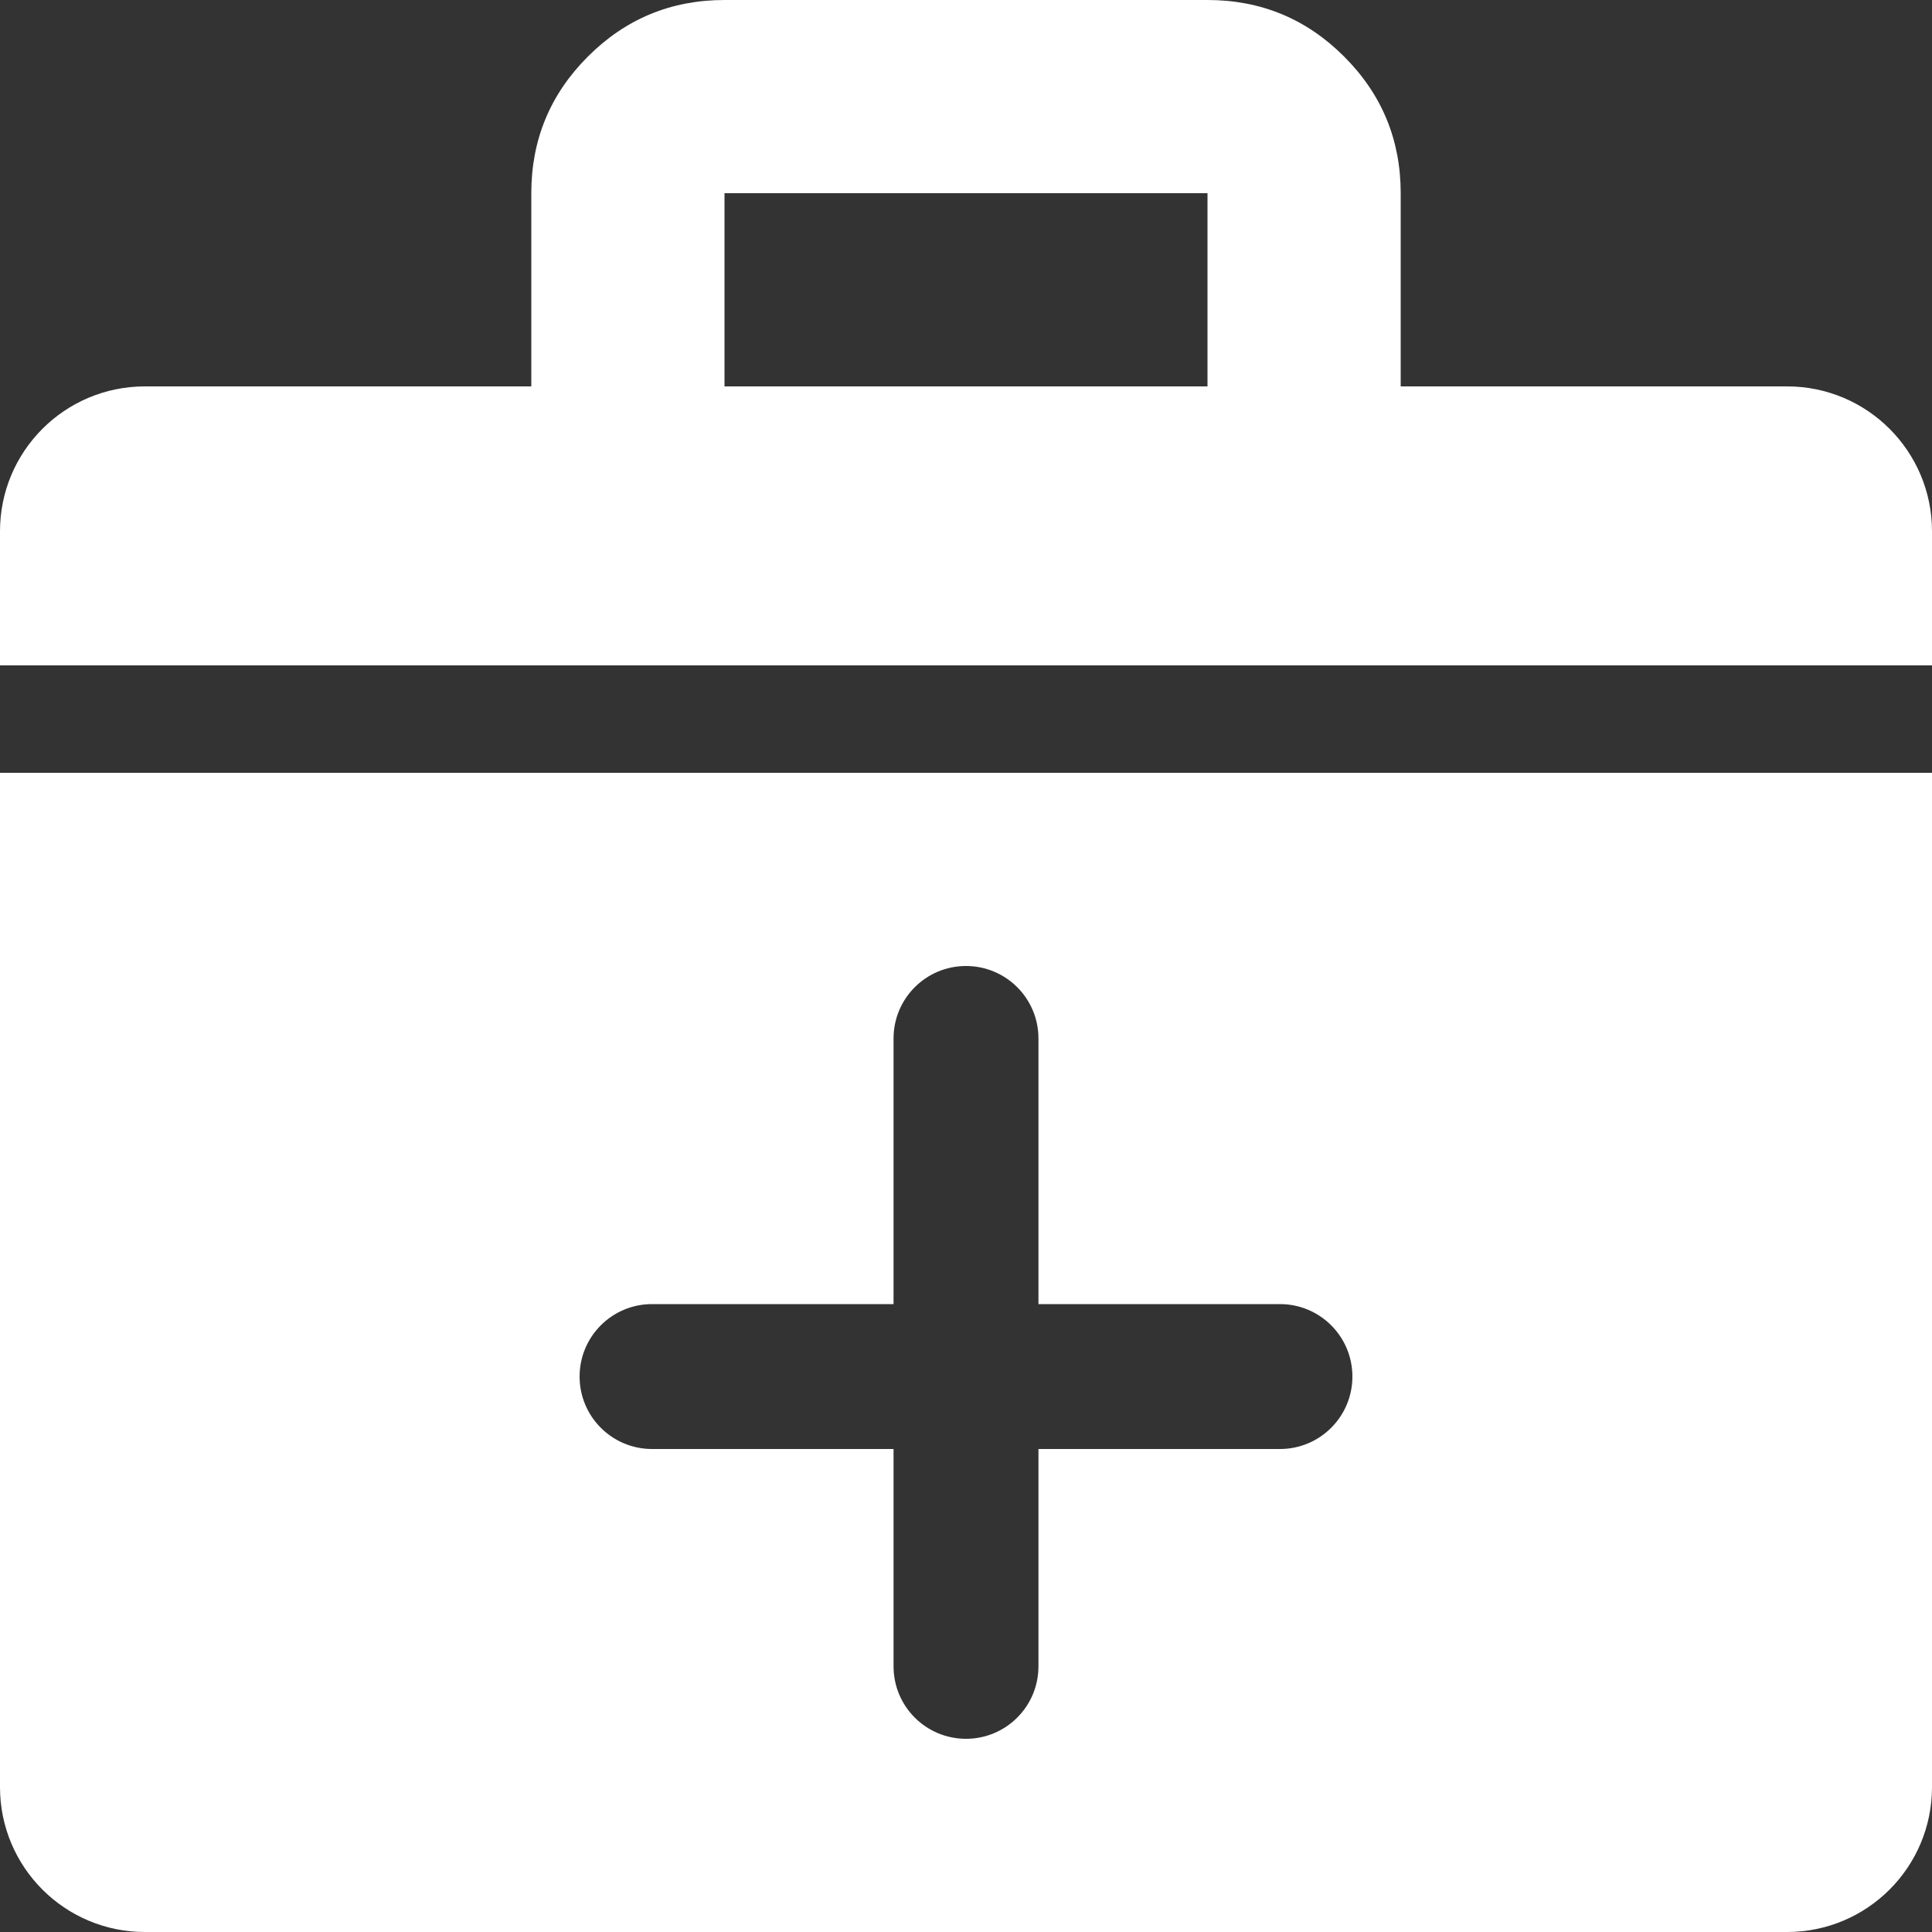 <svg xmlns="http://www.w3.org/2000/svg" xmlns:xlink="http://www.w3.org/1999/xlink" fill="none" version="1.1" width="18" height="18" viewBox="0 0 18 18"><rect x="0" y="0" width="18" height="18" fill="#333333" stroke="none"/><g><g style="opacity:0;"><rect x="0" y="0" width="18" height="18" rx="0" fill="#D8D8D8" fill-opacity="1"/></g><g><g style="opacity:0;"><rect x="0" y="0" width="18" height="18" rx="0" fill="#FFFFFF" fill-opacity="1"/></g><g><path d="M13.05,3.6L16.65,3.6C17.396,3.6,18,4.204,18,4.95L18,6.199L0,6.199L0,4.95C0,4.204,0.604,3.6,1.35,3.6L4.95,3.6L4.95,1.8Q4.95,1.054,5.477,0.527Q6.004,0,6.75,0L11.25,0Q11.996,0,12.523,0.527Q13.05,1.054,13.05,1.8L13.05,3.6ZM11.25,3.6L11.25,1.8L6.75,1.8L6.75,3.6L11.25,3.6Z" fill-rule="evenodd" fill="#FFFFFF" fill-opacity="1"/></g><g><path d="M0,7.2L0,16.65C0,17.396,0.604,18,1.35,18L16.65,18C17.396,18,18,17.396,18,16.65L18,7.2L0,7.2ZM9,16.2C8.627,16.2,8.325,15.898,8.325,15.525L8.325,13.5L6.075,13.5C5.702,13.5,5.4,13.198,5.4,12.825C5.4,12.452,5.702,12.15,6.075,12.15L8.325,12.15L8.325,9.675C8.325,9.302,8.627,9,9,9C9.373,9,9.675,9.302,9.675,9.675L9.675,12.15L11.925,12.15C12.298,12.15,12.6,12.452,12.6,12.825C12.6,13.198,12.298,13.5,11.925,13.5L9.675,13.5L9.675,15.525C9.675,15.898,9.373,16.2,9,16.2Z" fill-rule="evenodd" fill="#FFFFFF" fill-opacity="1"/></g></g></g></svg>